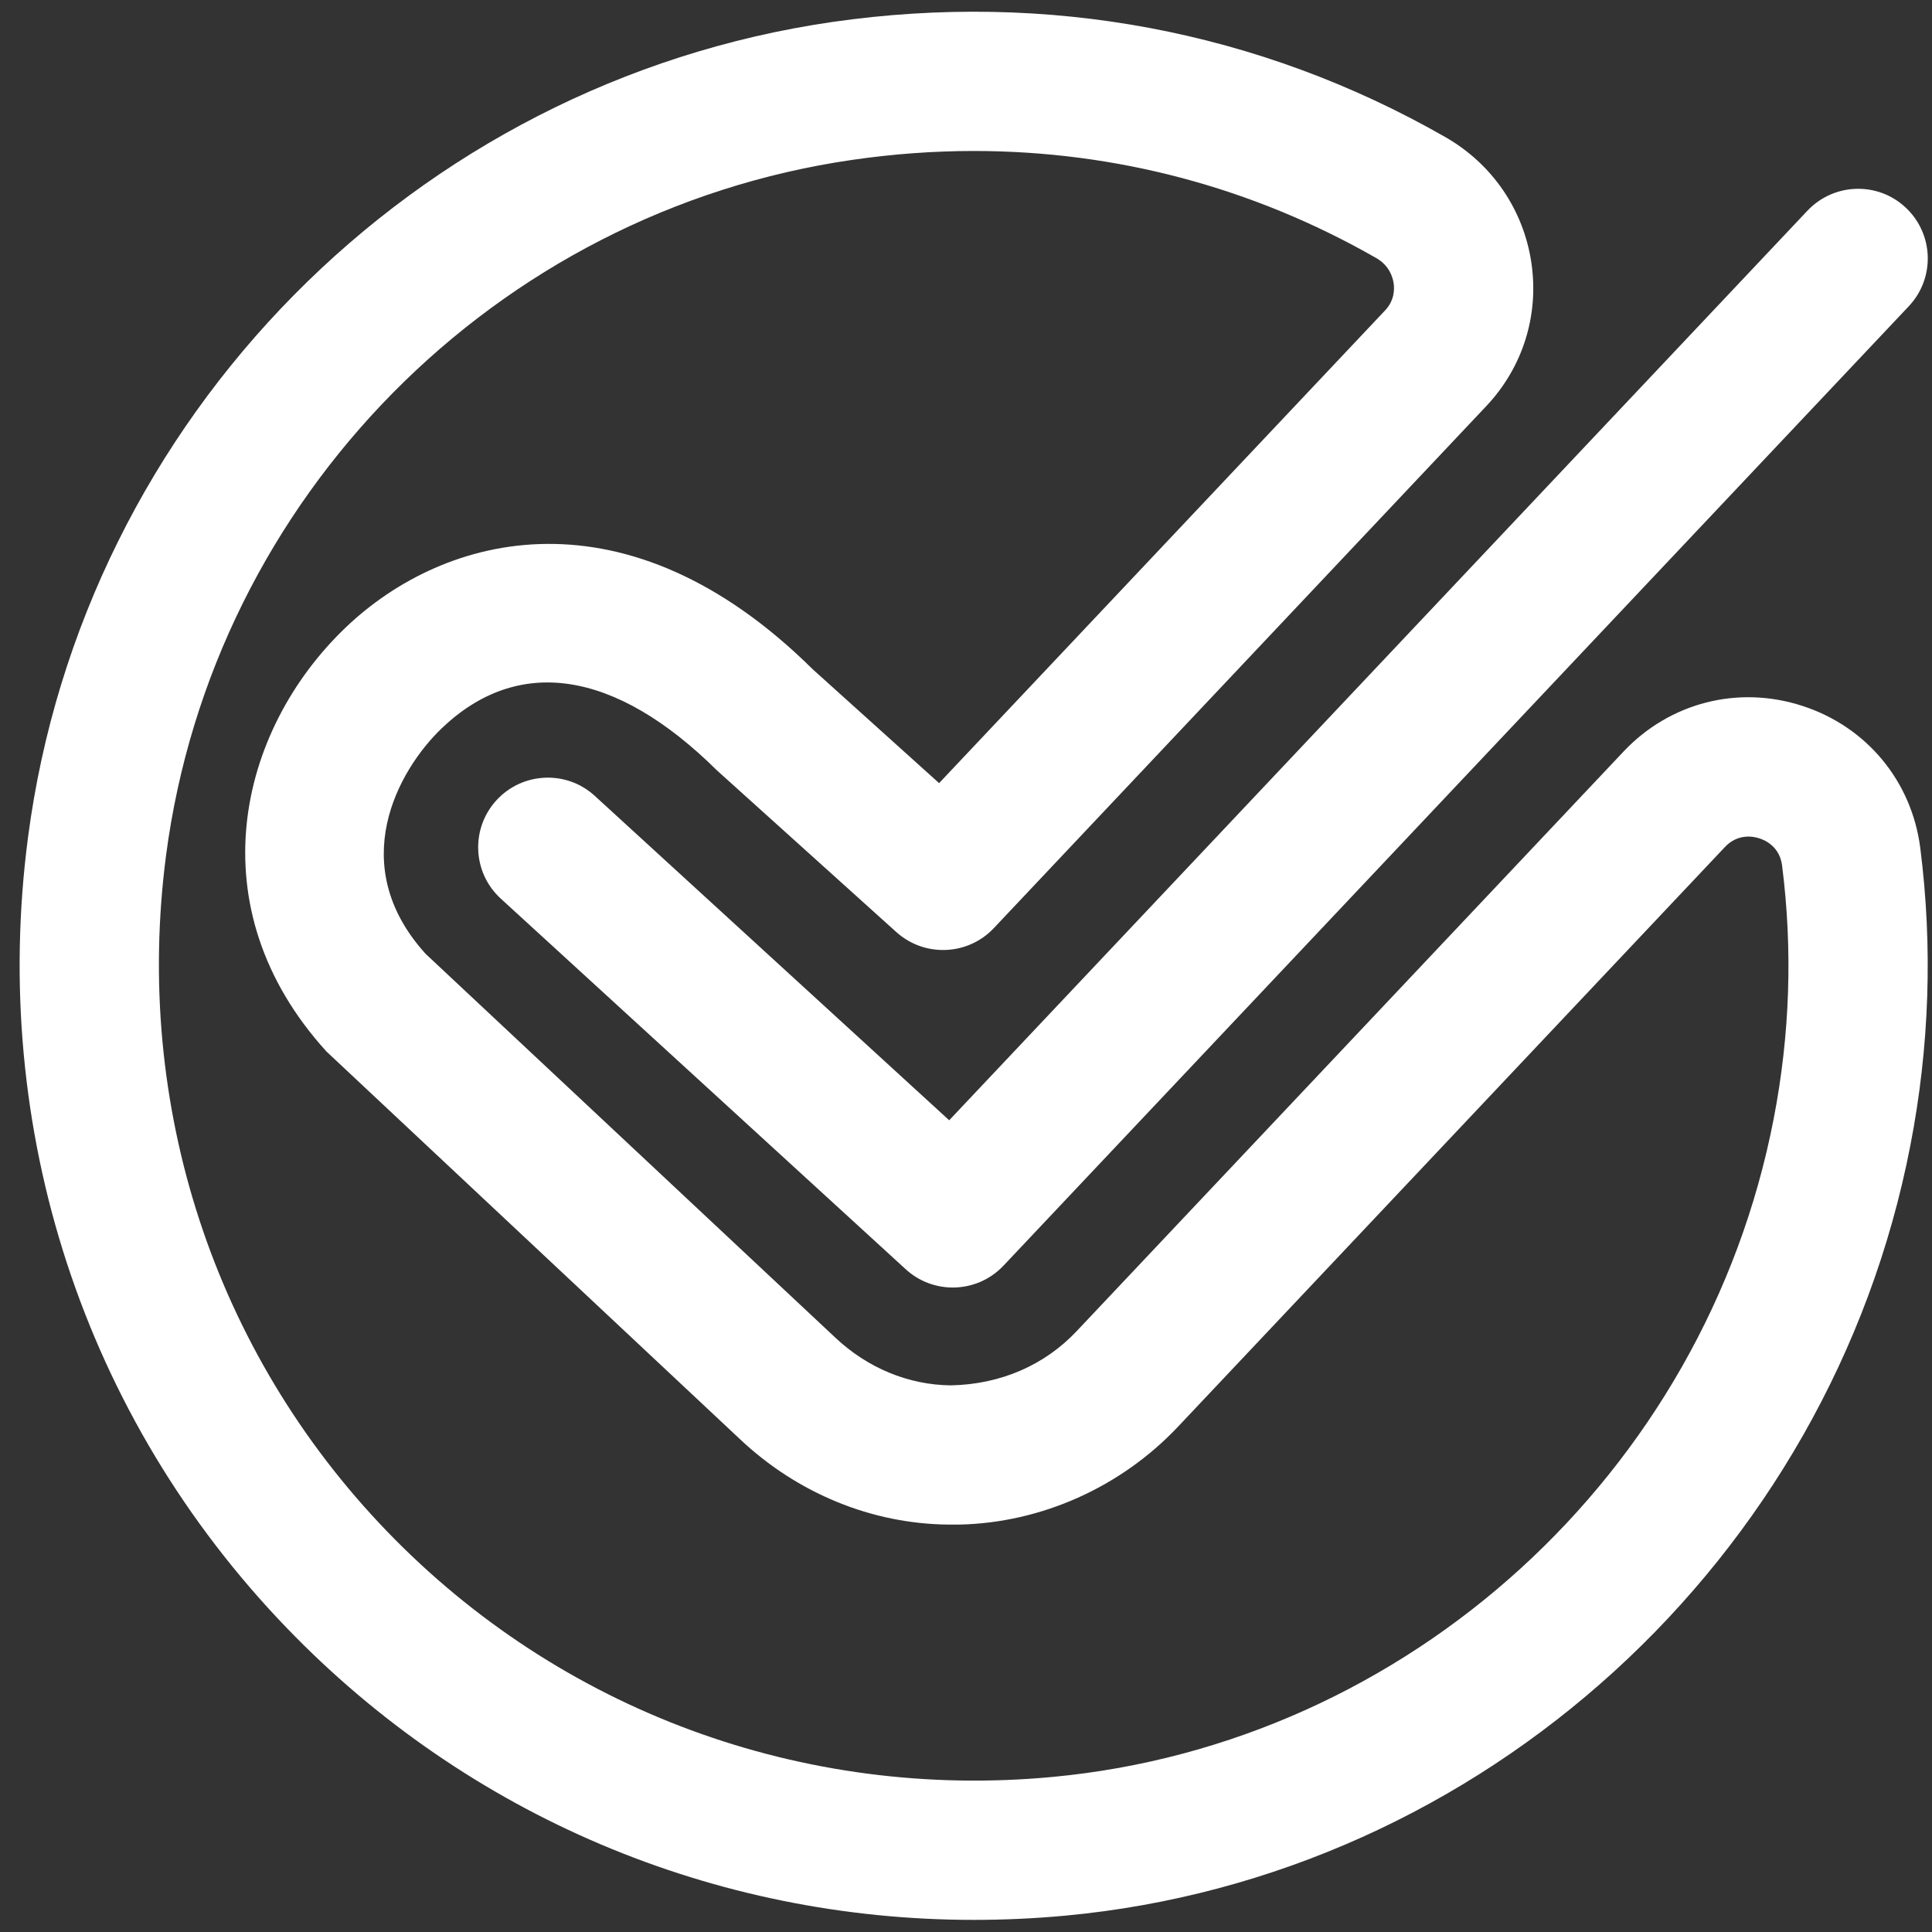 <svg xmlns="http://www.w3.org/2000/svg" fill="none" viewBox="0 0 81 81" height="81" width="81">
<rect x="0" y="0" width="81" height="81" fill="#333333" stroke="none"/>
<path fill="white" d="M40.837 80.492C29.959 80.495 19.622 76.142 12.017 68.247C3.518 59.43 -0.434 47.347 1.176 35.094C3.484 17.519 17.35 3.467 34.897 0.921C43.909 -0.379 52.798 1.284 60.601 5.75C62.561 6.873 63.876 8.794 64.204 11.019C64.53 13.219 63.842 15.405 62.316 17.023L41.664 38.915C40.572 40.07 38.76 40.137 37.584 39.082L30.063 32.303C25.779 28.065 21.716 27.48 18.522 30.532C16.682 32.295 14.468 36.269 17.846 39.992L35.017 56.077C36.37 57.355 38.088 58.063 39.862 58.082C41.976 58.041 43.811 57.216 45.131 55.818L68.067 31.51C70.005 29.455 72.876 28.717 75.572 29.597C78.256 30.468 80.147 32.746 80.507 35.542C81.036 39.689 80.896 43.897 80.089 48.043C76.719 65.406 62.155 78.679 44.672 80.314C43.388 80.433 42.11 80.492 40.837 80.492ZM40.829 6.33C39.141 6.33 37.44 6.455 35.732 6.703C20.764 8.872 8.934 20.861 6.963 35.854C5.59 46.333 8.962 56.665 16.219 64.195C23.477 71.728 33.677 75.482 44.126 74.499C59.047 73.104 71.478 61.767 74.358 46.929C75.046 43.392 75.165 39.811 74.714 36.283C74.614 35.506 74.018 35.23 73.767 35.15C73.505 35.063 72.859 34.938 72.316 35.514L49.381 59.823L49.378 59.826C46.991 62.352 43.655 63.844 40.227 63.919H39.762C36.554 63.889 33.432 62.613 31.015 60.33L13.688 44.086C8.205 38.057 9.981 30.627 14.484 26.316C18.67 22.312 26.306 20.373 34.073 28.059L39.372 32.833L58.069 13.016C58.468 12.595 58.465 12.119 58.429 11.874C58.39 11.615 58.245 11.131 57.699 10.819C52.514 7.85 46.76 6.33 40.829 6.33Z"></path>
<path fill="white" d="M39.946 53.98C39.241 53.98 38.534 53.727 37.974 53.215L20.995 37.675C19.806 36.587 19.725 34.74 20.814 33.551C21.9 32.365 23.755 32.278 24.939 33.37L39.795 46.968L75.778 8.833C76.889 7.658 78.738 7.605 79.905 8.711C81.08 9.819 81.133 11.665 80.028 12.838L42.071 53.064C41.494 53.674 40.72 53.98 39.946 53.98Z"></path>
</svg>
